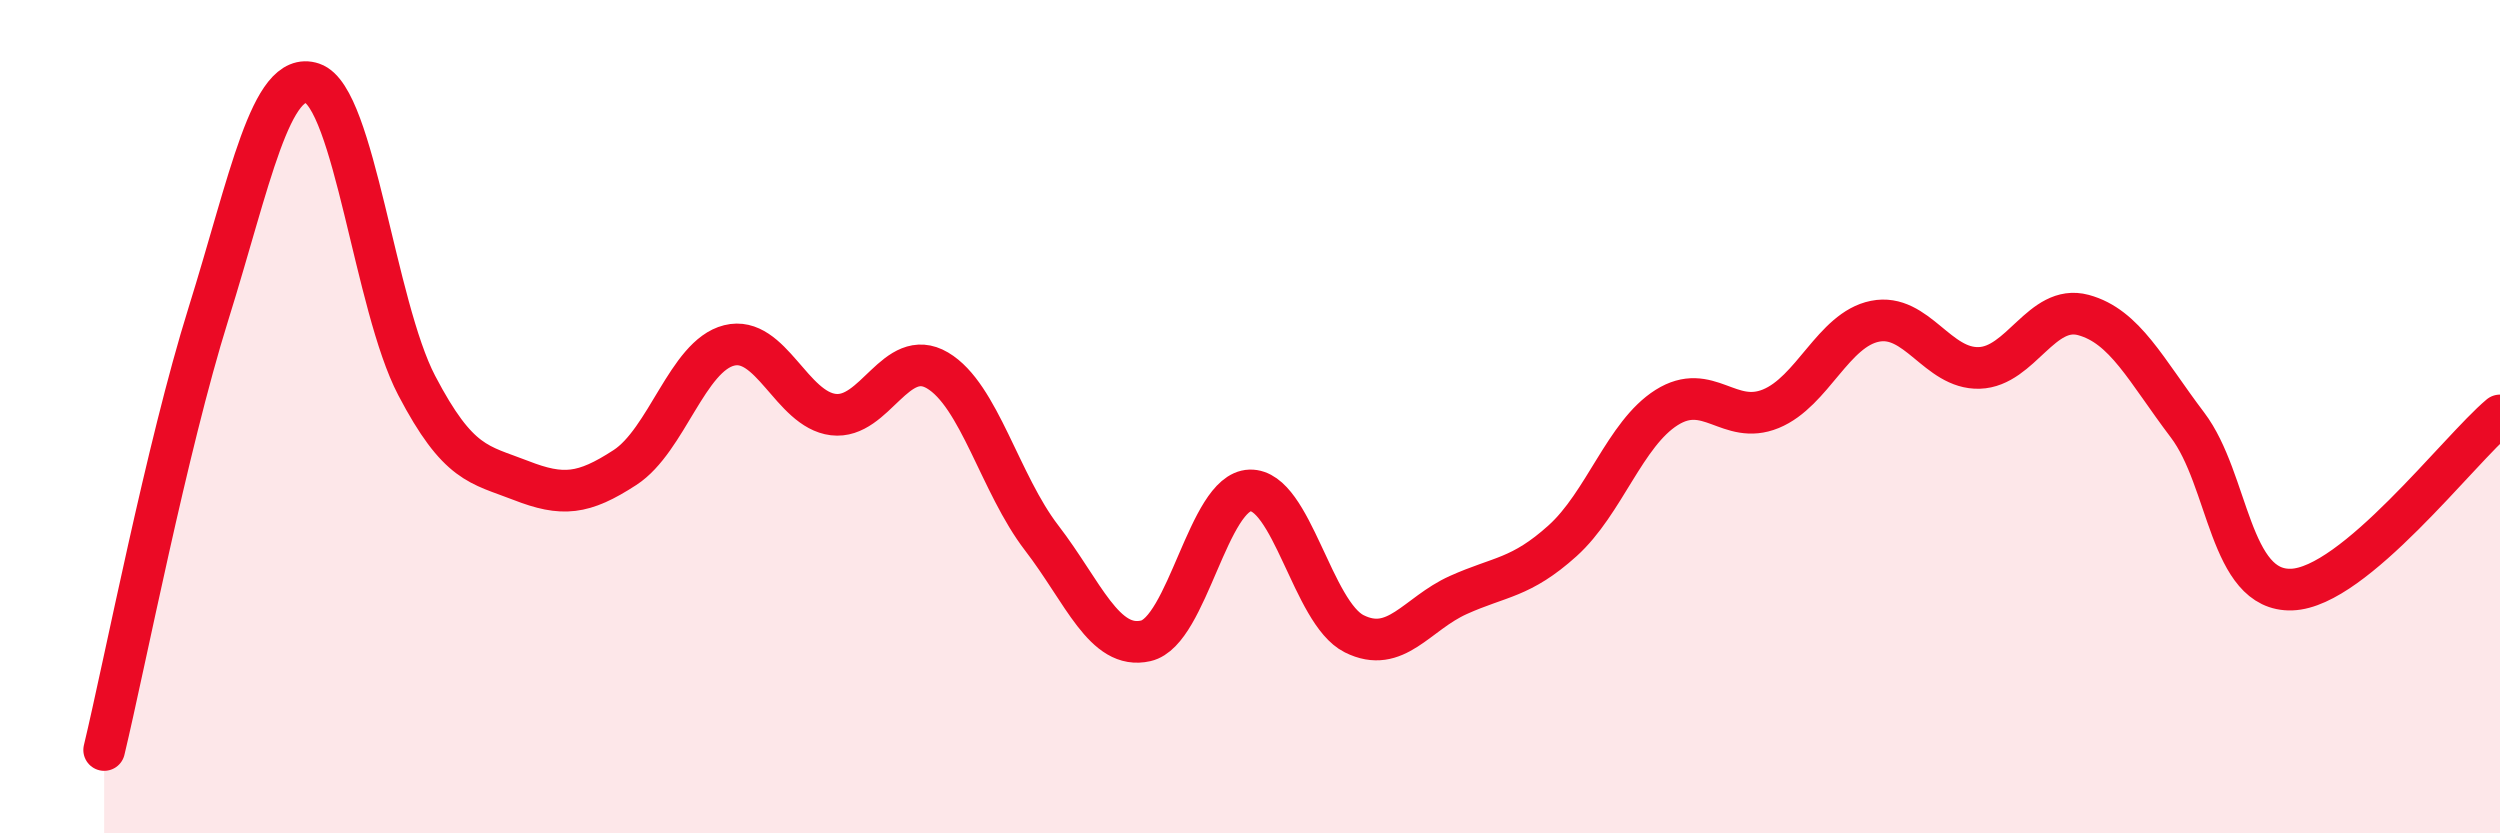 
    <svg width="60" height="20" viewBox="0 0 60 20" xmlns="http://www.w3.org/2000/svg">
      <path
        d="M 2.5,18 C 3,15.91 4,10.74 5,7.54 C 6,4.34 6.5,1.66 7.5,2 C 8.5,2.34 9,7.34 10,9.25 C 11,11.16 11.5,11.14 12.5,11.53 C 13.5,11.92 14,11.87 15,11.22 C 16,10.57 16.5,8.54 17.5,8.29 C 18.5,8.04 19,9.83 20,9.95 C 21,10.07 21.5,8.3 22.5,8.89 C 23.5,9.48 24,11.61 25,12.91 C 26,14.21 26.5,15.61 27.5,15.38 C 28.5,15.15 29,11.8 30,11.77 C 31,11.74 31.5,14.71 32.5,15.21 C 33.5,15.71 34,14.73 35,14.28 C 36,13.83 36.5,13.88 37.5,12.98 C 38.5,12.08 39,10.41 40,9.78 C 41,9.15 41.5,10.22 42.5,9.81 C 43.5,9.4 44,7.91 45,7.71 C 46,7.51 46.5,8.86 47.5,8.83 C 48.5,8.8 49,7.29 50,7.56 C 51,7.83 51.5,8.88 52.5,10.2 C 53.5,11.52 53.5,14.2 55,14.15 C 56.5,14.1 59,10.81 60,9.97L60 20L2.5 20Z"
        fill="#EB0A25"
        opacity="0.1"
        stroke-linecap="round"
        stroke-linejoin="round"
      />
      <path
        d="M 2.5,18 C 3,15.91 4,10.74 5,7.54 C 6,4.34 6.5,1.66 7.5,2 C 8.5,2.34 9,7.34 10,9.25 C 11,11.16 11.5,11.14 12.5,11.53 C 13.5,11.92 14,11.87 15,11.22 C 16,10.57 16.5,8.54 17.5,8.29 C 18.5,8.04 19,9.83 20,9.95 C 21,10.07 21.5,8.3 22.5,8.89 C 23.5,9.48 24,11.61 25,12.91 C 26,14.21 26.5,15.61 27.5,15.38 C 28.5,15.15 29,11.8 30,11.77 C 31,11.74 31.5,14.71 32.5,15.21 C 33.5,15.71 34,14.73 35,14.28 C 36,13.83 36.5,13.88 37.5,12.98 C 38.5,12.08 39,10.41 40,9.78 C 41,9.15 41.5,10.22 42.5,9.81 C 43.5,9.4 44,7.91 45,7.71 C 46,7.51 46.5,8.86 47.5,8.83 C 48.5,8.8 49,7.29 50,7.56 C 51,7.83 51.5,8.88 52.5,10.2 C 53.5,11.52 53.5,14.2 55,14.15 C 56.5,14.1 59,10.81 60,9.97"
        stroke="#EB0A25"
        stroke-width="1"
        fill="none"
        stroke-linecap="round"
        stroke-linejoin="round"
      />
    </svg>
  